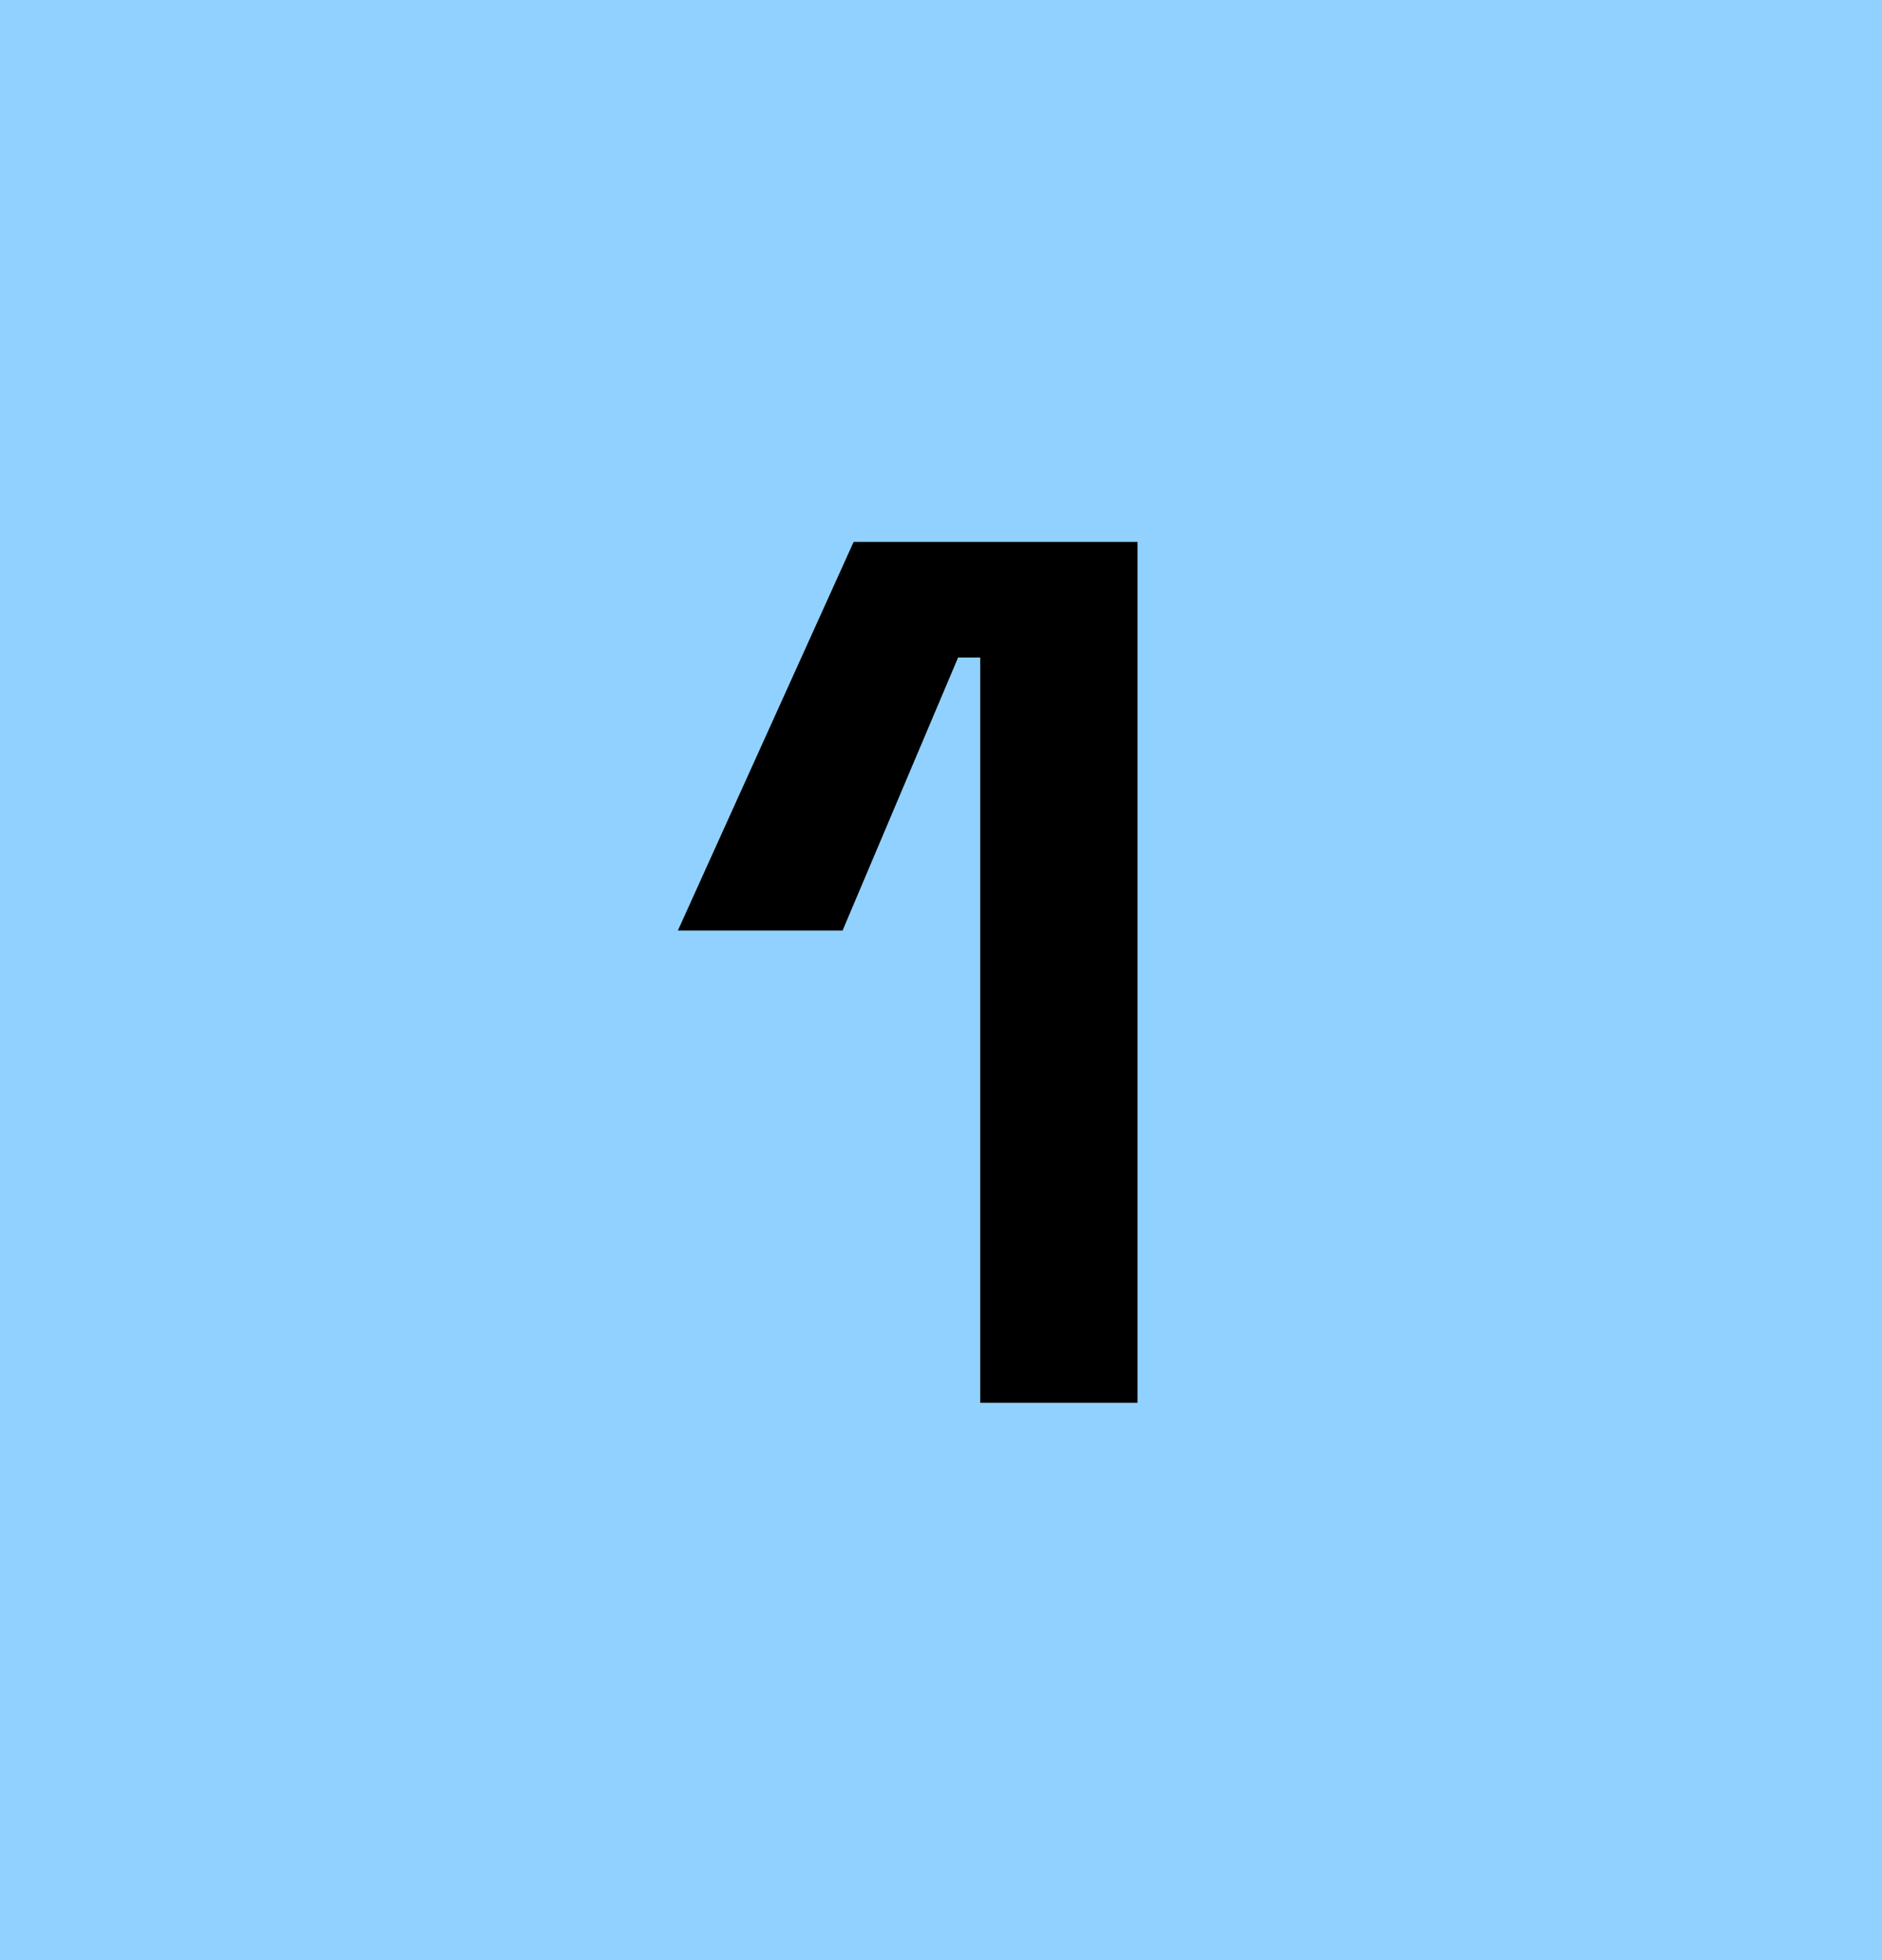 <svg width="98" height="102" viewBox="0 0 98 102" fill="none" xmlns="http://www.w3.org/2000/svg">
<rect width="98" height="102" fill="#91D1FF"/>
<path d="M51.043 73V34.216H49.891L43.875 48.424H35.299L44.451 28.2H59.235V73H51.043Z" fill="black"/>
</svg>
